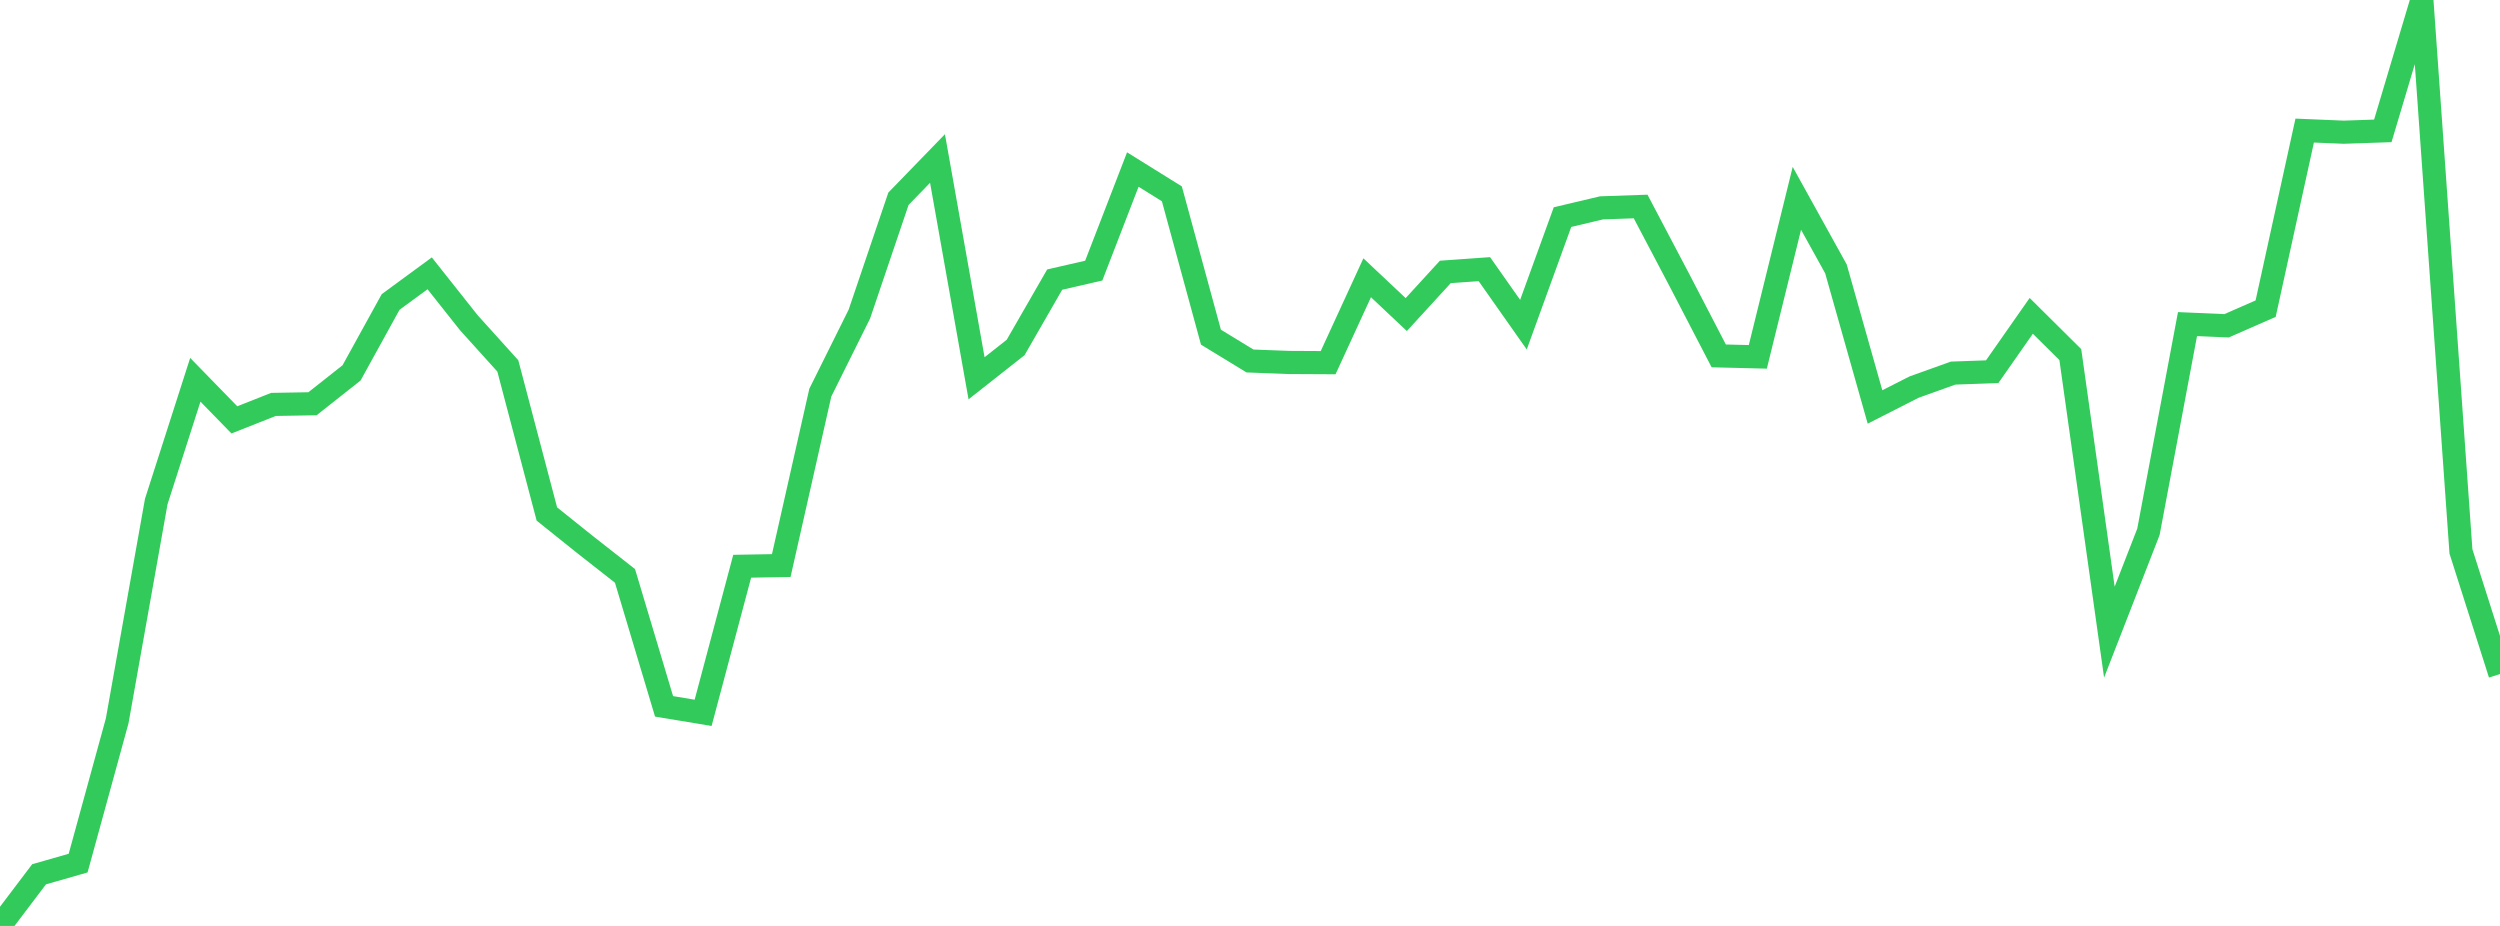 <?xml version="1.0" standalone="no"?>
<!DOCTYPE svg PUBLIC "-//W3C//DTD SVG 1.1//EN" "http://www.w3.org/Graphics/SVG/1.1/DTD/svg11.dtd">

<svg width="135" height="50" viewBox="0 0 135 50" preserveAspectRatio="none" 
  xmlns="http://www.w3.org/2000/svg"
  xmlns:xlink="http://www.w3.org/1999/xlink">


<polyline points="0.0, 50.0 2.109, 47.212 4.219, 46.608 6.328, 38.926 8.438, 27.083 10.547, 20.508 12.656, 22.673 14.766, 21.839 16.875, 21.802 18.984, 20.136 21.094, 16.307 23.203, 14.76 25.312, 17.421 27.422, 19.759 29.531, 27.756 31.641, 29.445 33.75, 31.099 35.859, 38.143 37.969, 38.493 40.078, 30.577 42.188, 30.54 44.297, 21.202 46.406, 16.96 48.516, 10.734 50.625, 8.559 52.734, 20.427 54.844, 18.764 56.953, 15.098 59.062, 14.614 61.172, 9.155 63.281, 10.467 65.391, 18.207 67.5, 19.493 69.609, 19.573 71.719, 19.584 73.828, 15 75.938, 16.987 78.047, 14.684 80.156, 14.534 82.266, 17.532 84.375, 11.724 86.484, 11.224 88.594, 11.151 90.703, 15.155 92.812, 19.218 94.922, 19.27 97.031, 10.71 99.141, 14.52 101.25, 21.976 103.359, 20.904 105.469, 20.147 107.578, 20.072 109.688, 17.056 111.797, 19.148 113.906, 34.136 116.016, 28.717 118.125, 17.501 120.234, 17.593 122.344, 16.668 124.453, 7.051 126.562, 7.139 128.672, 7.067 130.781, 0.0 132.891, 29.777 135.0, 36.397" fill="none" stroke="#32ca5b" stroke-width="1.25"/>

</svg>